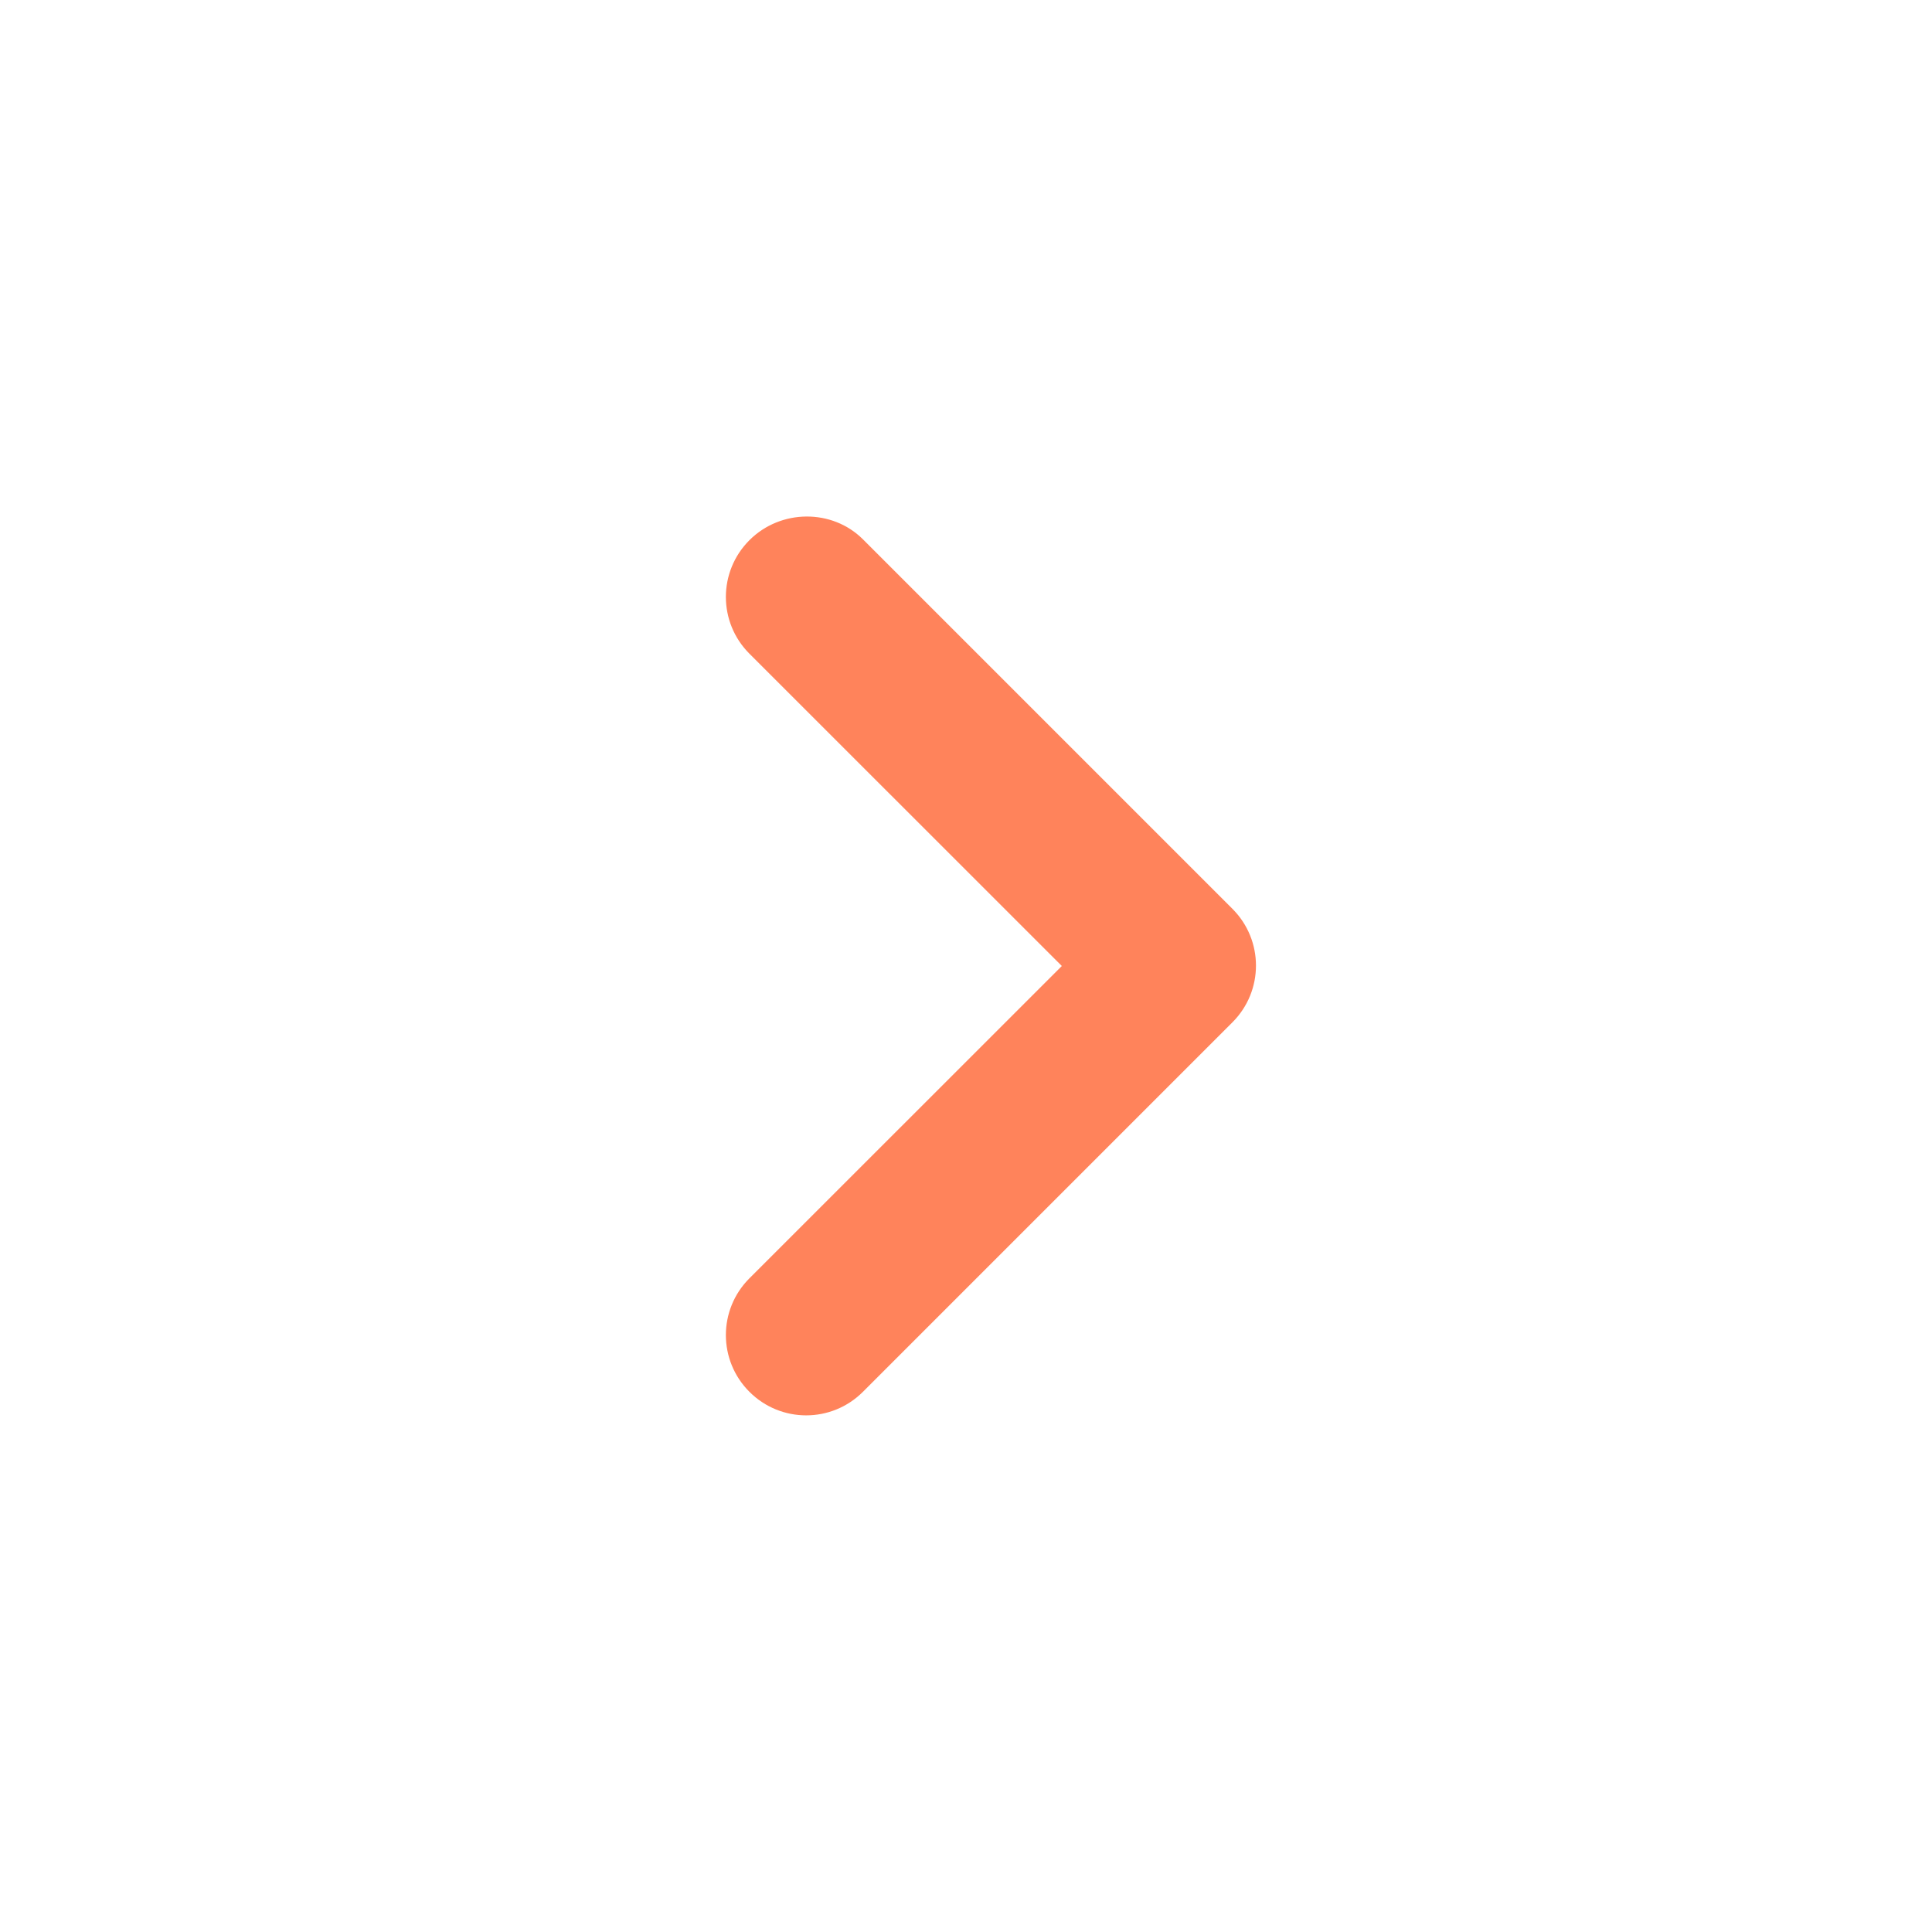 <svg width="20" height="20" viewBox="0 0 20 20" fill="none" xmlns="http://www.w3.org/2000/svg">
<g clip-path="url(#clip0_52_11854)">
<path d="M7.758 5.592C7.433 5.917 7.433 6.442 7.758 6.767L10.992 10L7.758 13.233C7.433 13.558 7.433 14.083 7.758 14.408C8.083 14.733 8.608 14.733 8.933 14.408L12.758 10.583C13.083 10.258 13.083 9.733 12.758 9.408L8.933 5.583C8.617 5.267 8.083 5.267 7.758 5.592Z" fill="#FF835B"/>
</g>
<defs>
<clipPath id="clip0_52_11854">
<rect width="20" height="20" rx="10" fill="white"/>
</clipPath>
</defs>
</svg>
